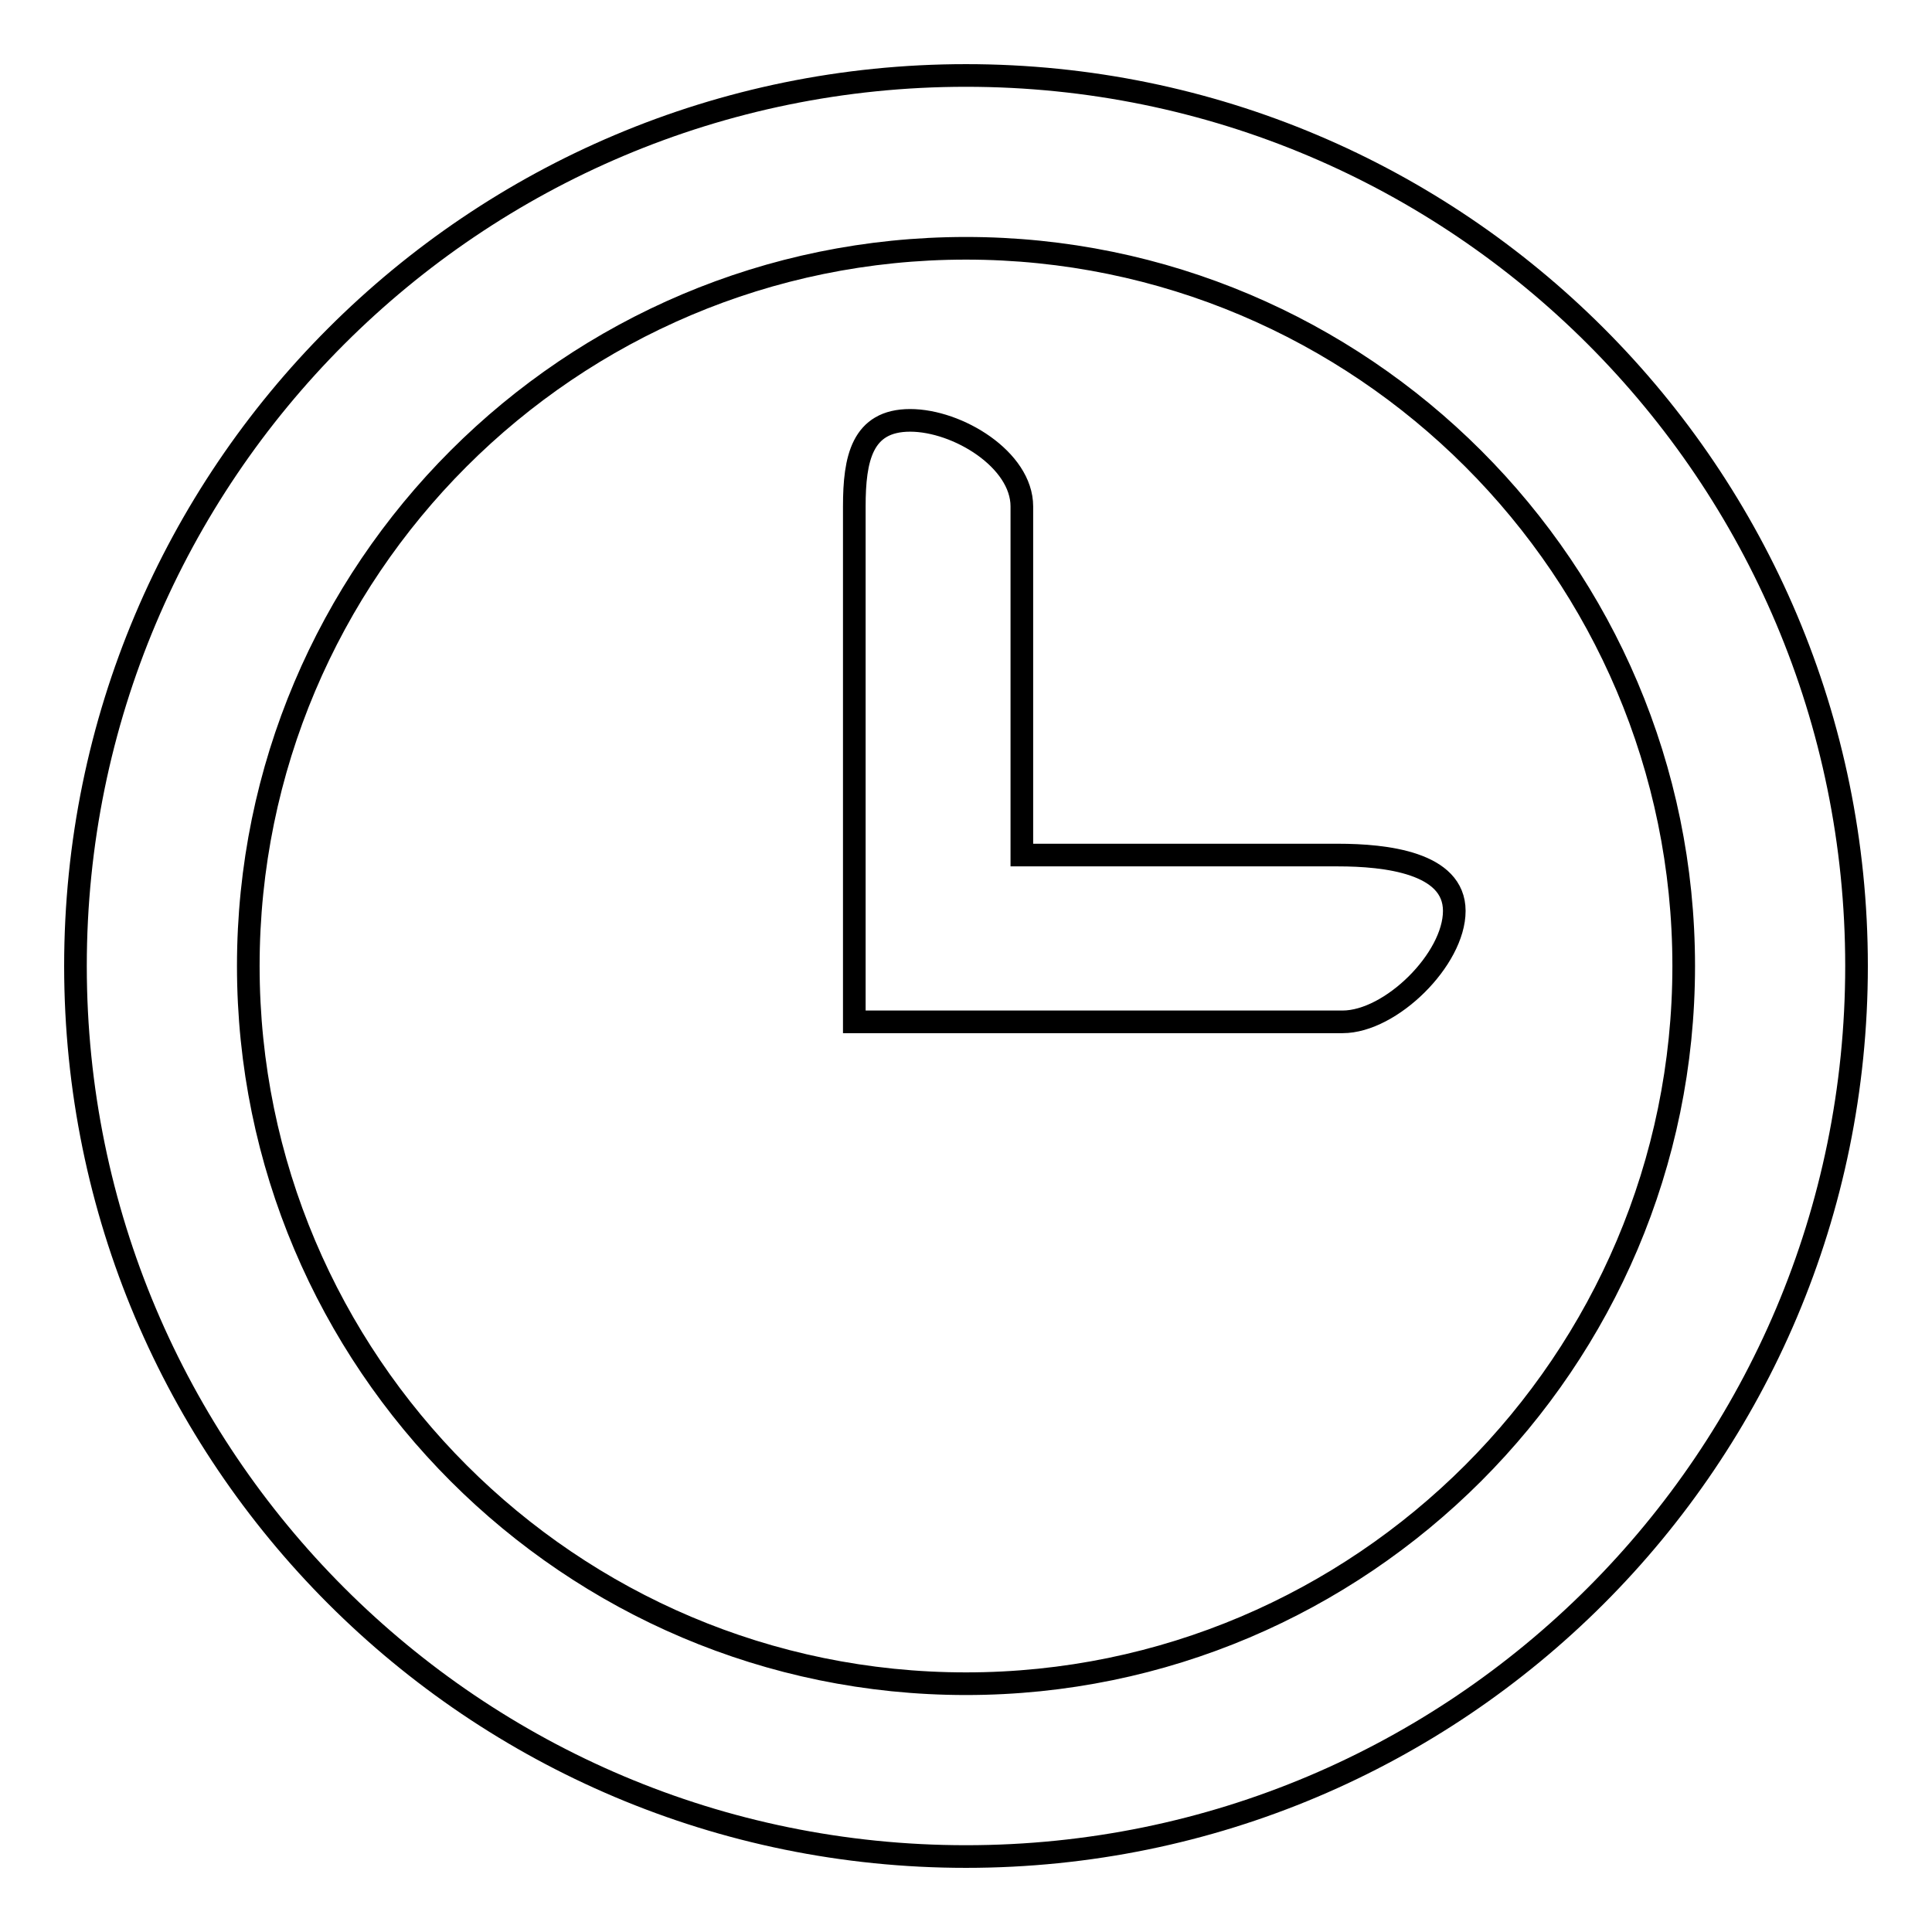 <?xml version="1.0" encoding="utf-8"?>
<!-- Svg Vector Icons : http://www.onlinewebfonts.com/icon -->
<!DOCTYPE svg PUBLIC "-//W3C//DTD SVG 1.1//EN" "http://www.w3.org/Graphics/SVG/1.1/DTD/svg11.dtd">
<svg version="1.1" xmlns="http://www.w3.org/2000/svg" xmlns:xlink="http://www.w3.org/1999/xlink" x="0px" y="0px" viewBox="0 0 256 256" enable-background="new 0 0 256 256" xml:space="preserve">
<g><g><path stroke-width="3" fill-opacity="0" stroke="#000000"  d="M177.9,135.4h-64.7V67.1c0-6.3,1-11.4,7.4-11.4c6.3,0,14.8,5.2,14.8,11.4v46.2h41.9c6.3,0,15.4,1,15.4,7.4S184.3,135.4,177.9,135.4z M128,32.9c-52.5,0-95.1,42.6-95.1,95.1c0,52.4,42.6,95.1,95.1,95.1c52.4,0,95.1-42.7,95.1-95.1C223.1,75.5,180.4,32.9,128,32.9z M128,246c-65.2,0-118-52.8-118-118C10,62.8,62.8,10,128,10c65.2,0,118,52.8,118,118C246,193.2,193.2,246,128,246z"/></g></g>
</svg>